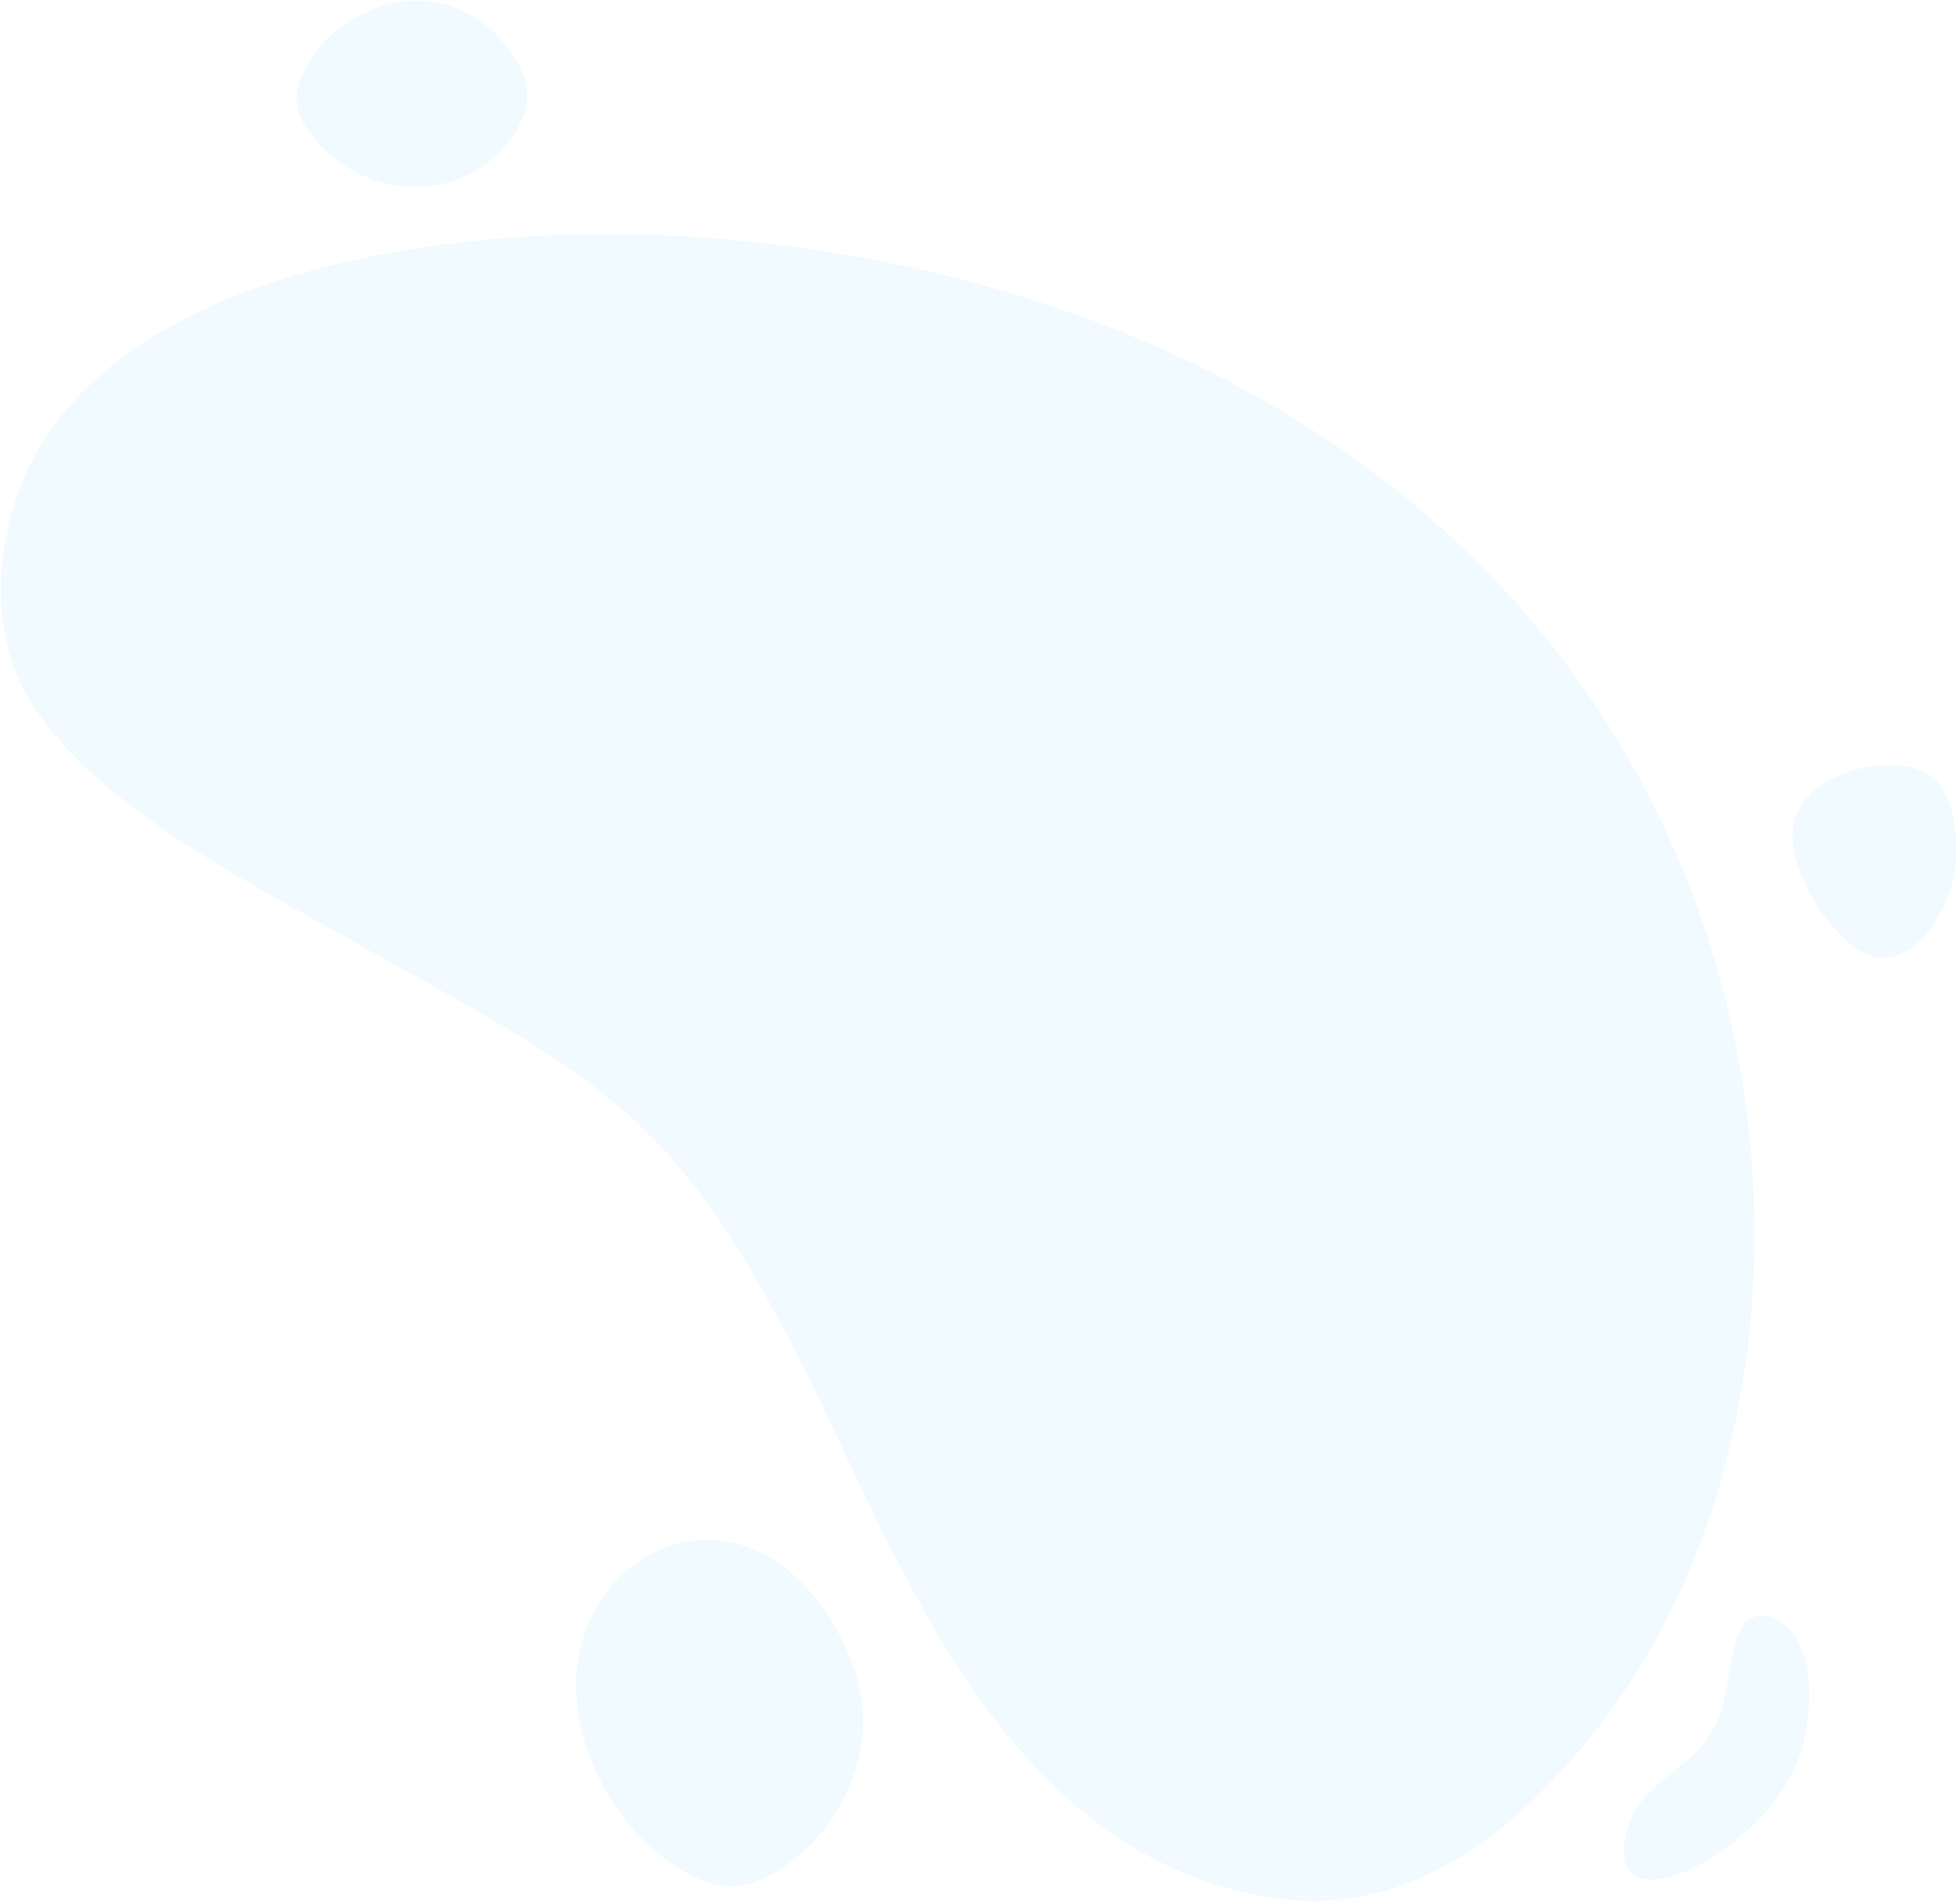 <svg xmlns="http://www.w3.org/2000/svg" width="477" height="463" viewBox="0 0 477 463" fill="none"><g opacity="0.08"><path d="M125.781 31.54C130.391 23.881 127.811 17.766 124.436 12.919C110.412 -7.334 85.675 -0.764 75.925 14.065C70.626 22.105 71.32 26.98 75.629 32.66C88.481 49.567 114.47 50.268 125.781 31.54Z" fill="#50C2F2"></path><path d="M14.871 101.239C-1.062 120.85 -4.576 151.2 7.15 170.296C20.875 192.567 49.554 208.667 72.004 221.271L72.007 221.273L72.016 221.278C73.879 222.324 75.7 223.346 77.466 224.345C83.702 227.86 89.517 231.094 94.961 234.122C150.298 264.901 167.315 274.366 199.306 340.432C201.297 344.535 203.311 348.792 205.373 353.151L205.386 353.177L205.387 353.179C225.813 396.356 250.953 449.496 304.735 460.935C330.235 466.365 353.808 458.329 377.623 433.444C429.5 379.567 437.778 294.361 415.034 226.421C378.075 116.142 271.882 62.056 160.382 57.19C127.722 55.775 48.91 59.028 14.871 101.239Z" fill="#50C2F2"></path><path d="M206.78 403.09C189.407 362.468 151.065 369.35 141.804 398.948C136.137 417.144 146.164 441.791 163.257 453.326C171.545 458.886 179.327 462.431 191.375 453.886C204.692 444.518 215.769 424.169 206.78 403.09Z" fill="#50C2F2"></path><path d="M436.413 201.378C437.855 190.177 453.168 184.921 463.273 186.384C471.501 187.557 473.824 192.562 475.055 197.692C476.304 202.912 476.603 208.98 475.096 215.118C472.834 224.113 462.651 240.167 449.978 229.512C443.244 223.849 435.179 211.033 436.413 201.378Z" fill="#50C2F2"></path><path d="M408.696 429.912C408.933 429.723 409.173 429.53 409.415 429.336C418.199 422.282 419.264 416.073 420.65 408.002C420.959 406.2 421.284 404.305 421.715 402.288C421.736 402.192 421.757 402.092 421.779 401.987C422.303 399.493 423.343 394.554 427.064 393.437C430.041 392.504 434.177 394.208 436.77 397.972C441.867 405.467 440.661 418.17 438.347 426.148C431.664 449.248 390.7 471.023 395.588 446.888C397.192 439.136 401.71 435.514 408.696 429.912Z" fill="#50C2F2"></path></g></svg>
